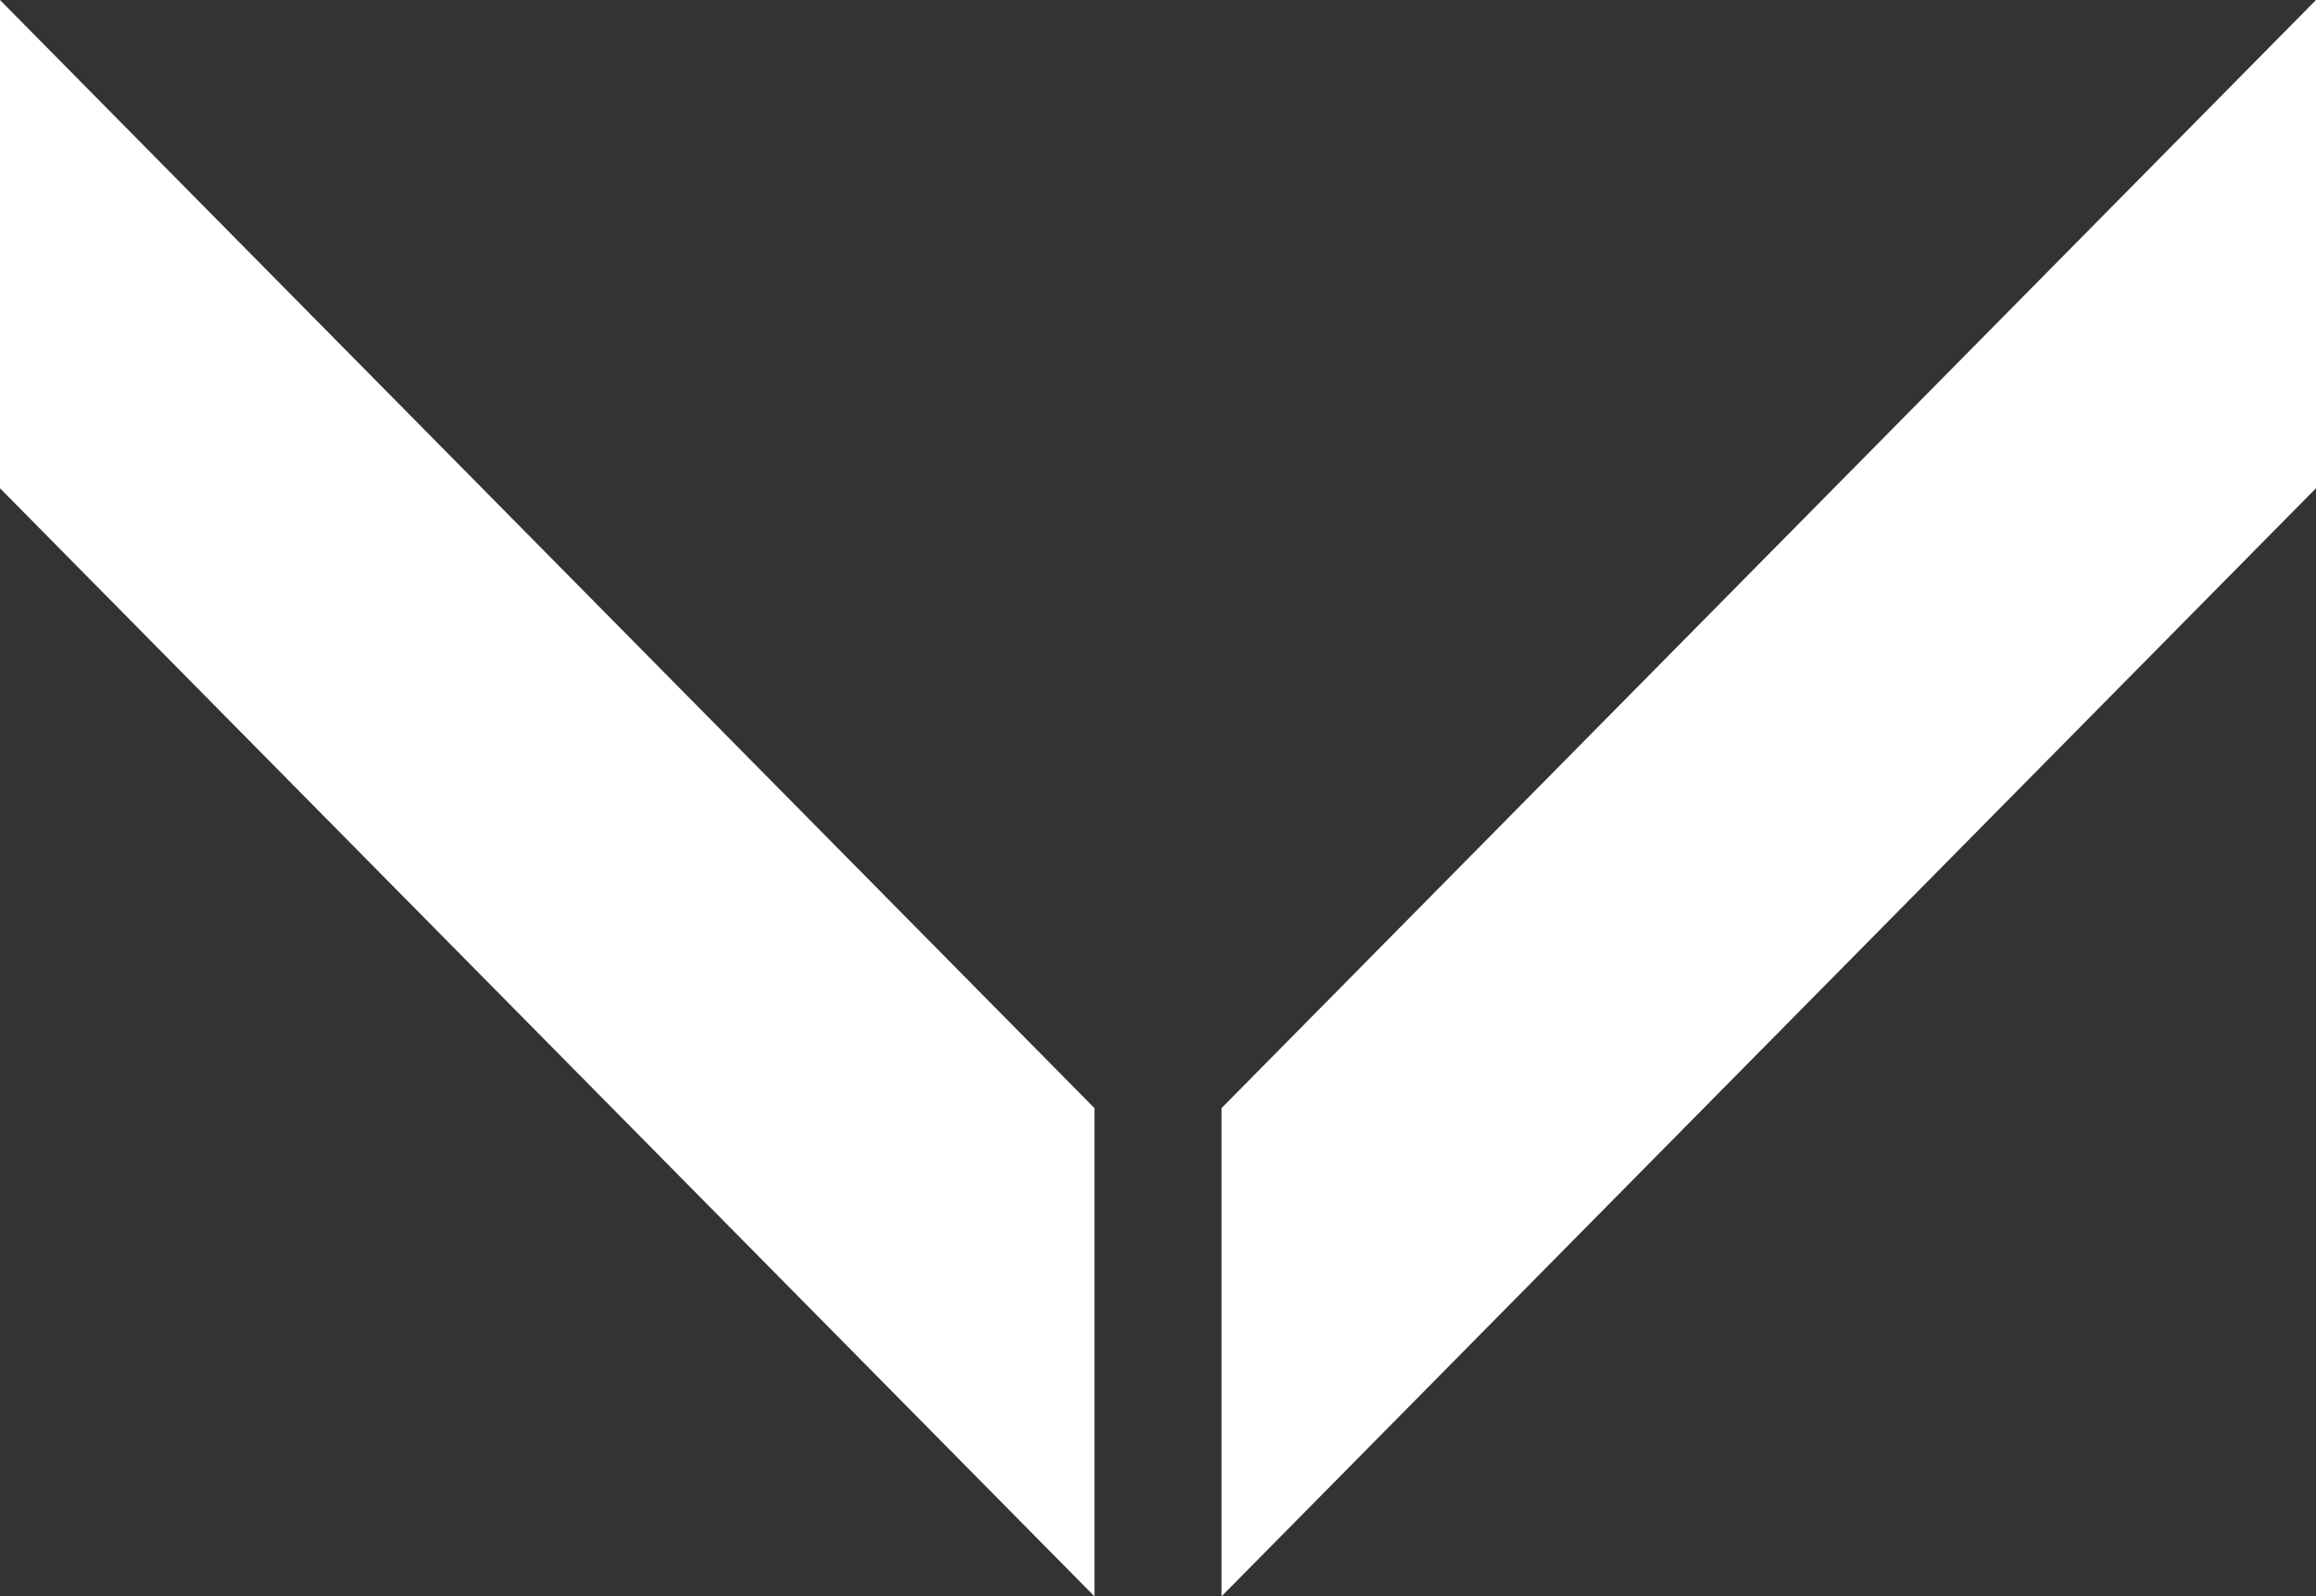 <?xml version="1.0" encoding="UTF-8"?><svg id="_レイヤー_2" xmlns="http://www.w3.org/2000/svg" viewBox="0 0 15.13 10.43"><rect x="0" y="0" width="15.13" height="10.43" fill="#333333" stroke="none"/><defs><style>.cls-1{fill:#fff;}</style></defs><g id="_コンテンツ"><polyline class="cls-1" points="7.15 7.24 0 0 0 3.19 7.15 10.43"/><polyline class="cls-1" points="7.98 10.43 15.13 3.19 15.13 0 7.98 7.24"/></g></svg>